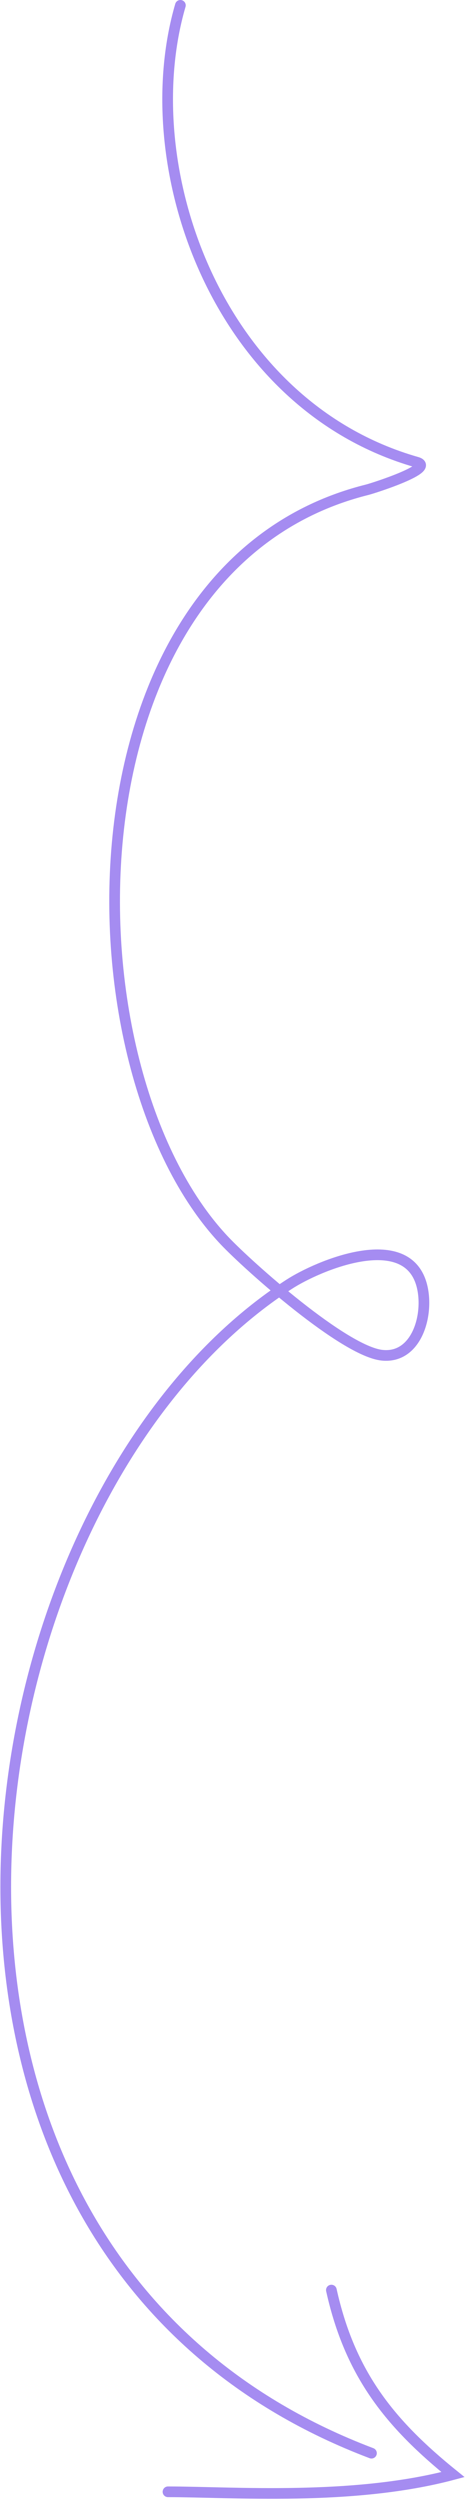 <?xml version="1.0" encoding="UTF-8"?> <svg xmlns="http://www.w3.org/2000/svg" width="174" height="935" viewBox="0 0 174 935" fill="none"><path d="M67.5 2C50 62 80.904 151.414 155.949 172.856C163.425 174.992 139.842 182.557 137.377 183.174C22 212.018 22.576 399.033 84 464C93.085 473.609 128.716 505.363 142.978 506.865C156.195 508.256 160.782 491.056 157.718 480.333C151.765 459.495 119.076 473.29 108.192 480.333C-17.578 561.713 -59 842.5 139 917.5" stroke="#A58CF1" stroke-width="4" stroke-linecap="round"></path><path d="M62.86 931.939C86.62 931.939 132 935.5 169.5 925.5C146 906.5 130.99 888.023 124 856.5" stroke="#A58CF1" stroke-width="4" stroke-linecap="round"></path></svg> 